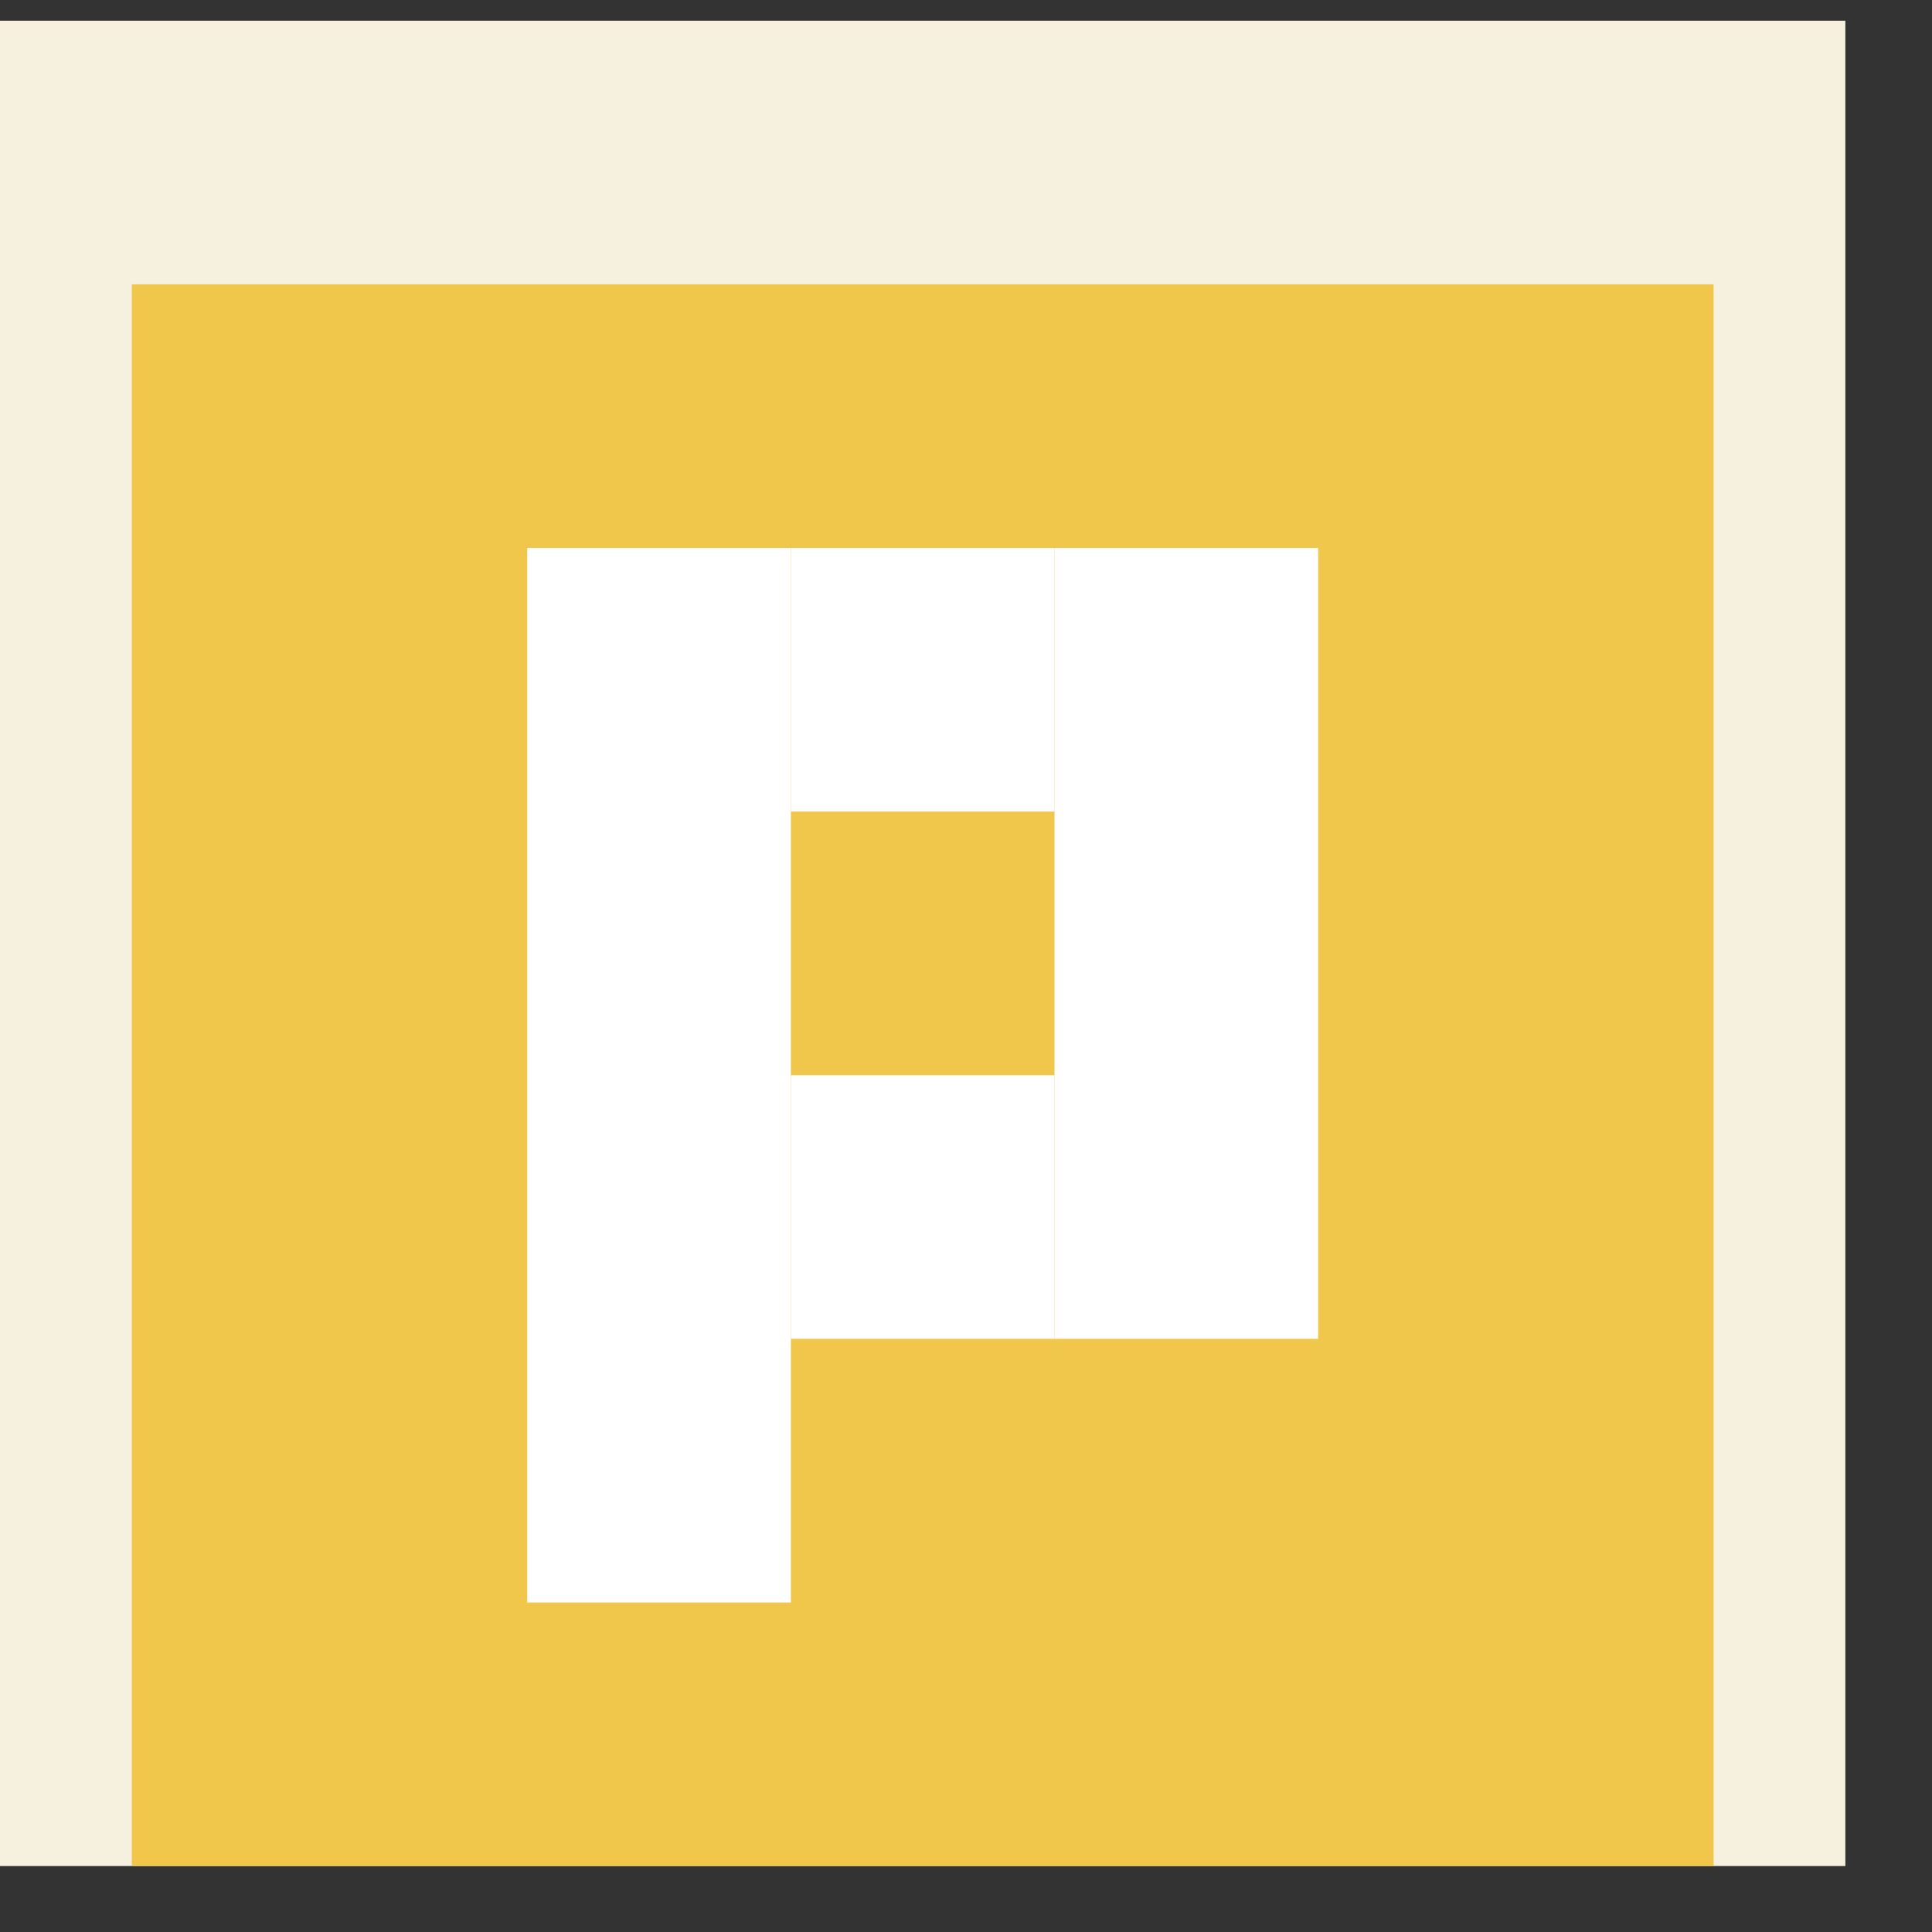 <?xml version="1.0" encoding="UTF-8"?> <svg xmlns="http://www.w3.org/2000/svg" width="38" height="38" viewBox="0 0 38 38" fill="none"><rect x="0" y="0" width="38" height="38" fill="#333333" stroke="none"/><g clip-path="url(#clip0_1046_203)"><rect width="36.296" height="36.296" transform="translate(0 0.407)" fill="#F6F0DF"></rect><rect x="2.593" y="5.593" width="31.111" height="31.111" fill="#F0C74A"></rect><rect x="10.37" y="10.778" width="5.185" height="20.741" fill="white"></rect><rect x="15.556" y="10.778" width="5.185" height="5.185" fill="white"></rect><rect x="15.556" y="21.148" width="5.185" height="5.185" fill="white"></rect><rect x="20.741" y="10.778" width="5.185" height="15.556" fill="white"></rect></g><defs><clipPath id="clip0_1046_203"><rect width="36.296" height="36.296" fill="white" transform="translate(0 0.407)"></rect></clipPath></defs></svg> 